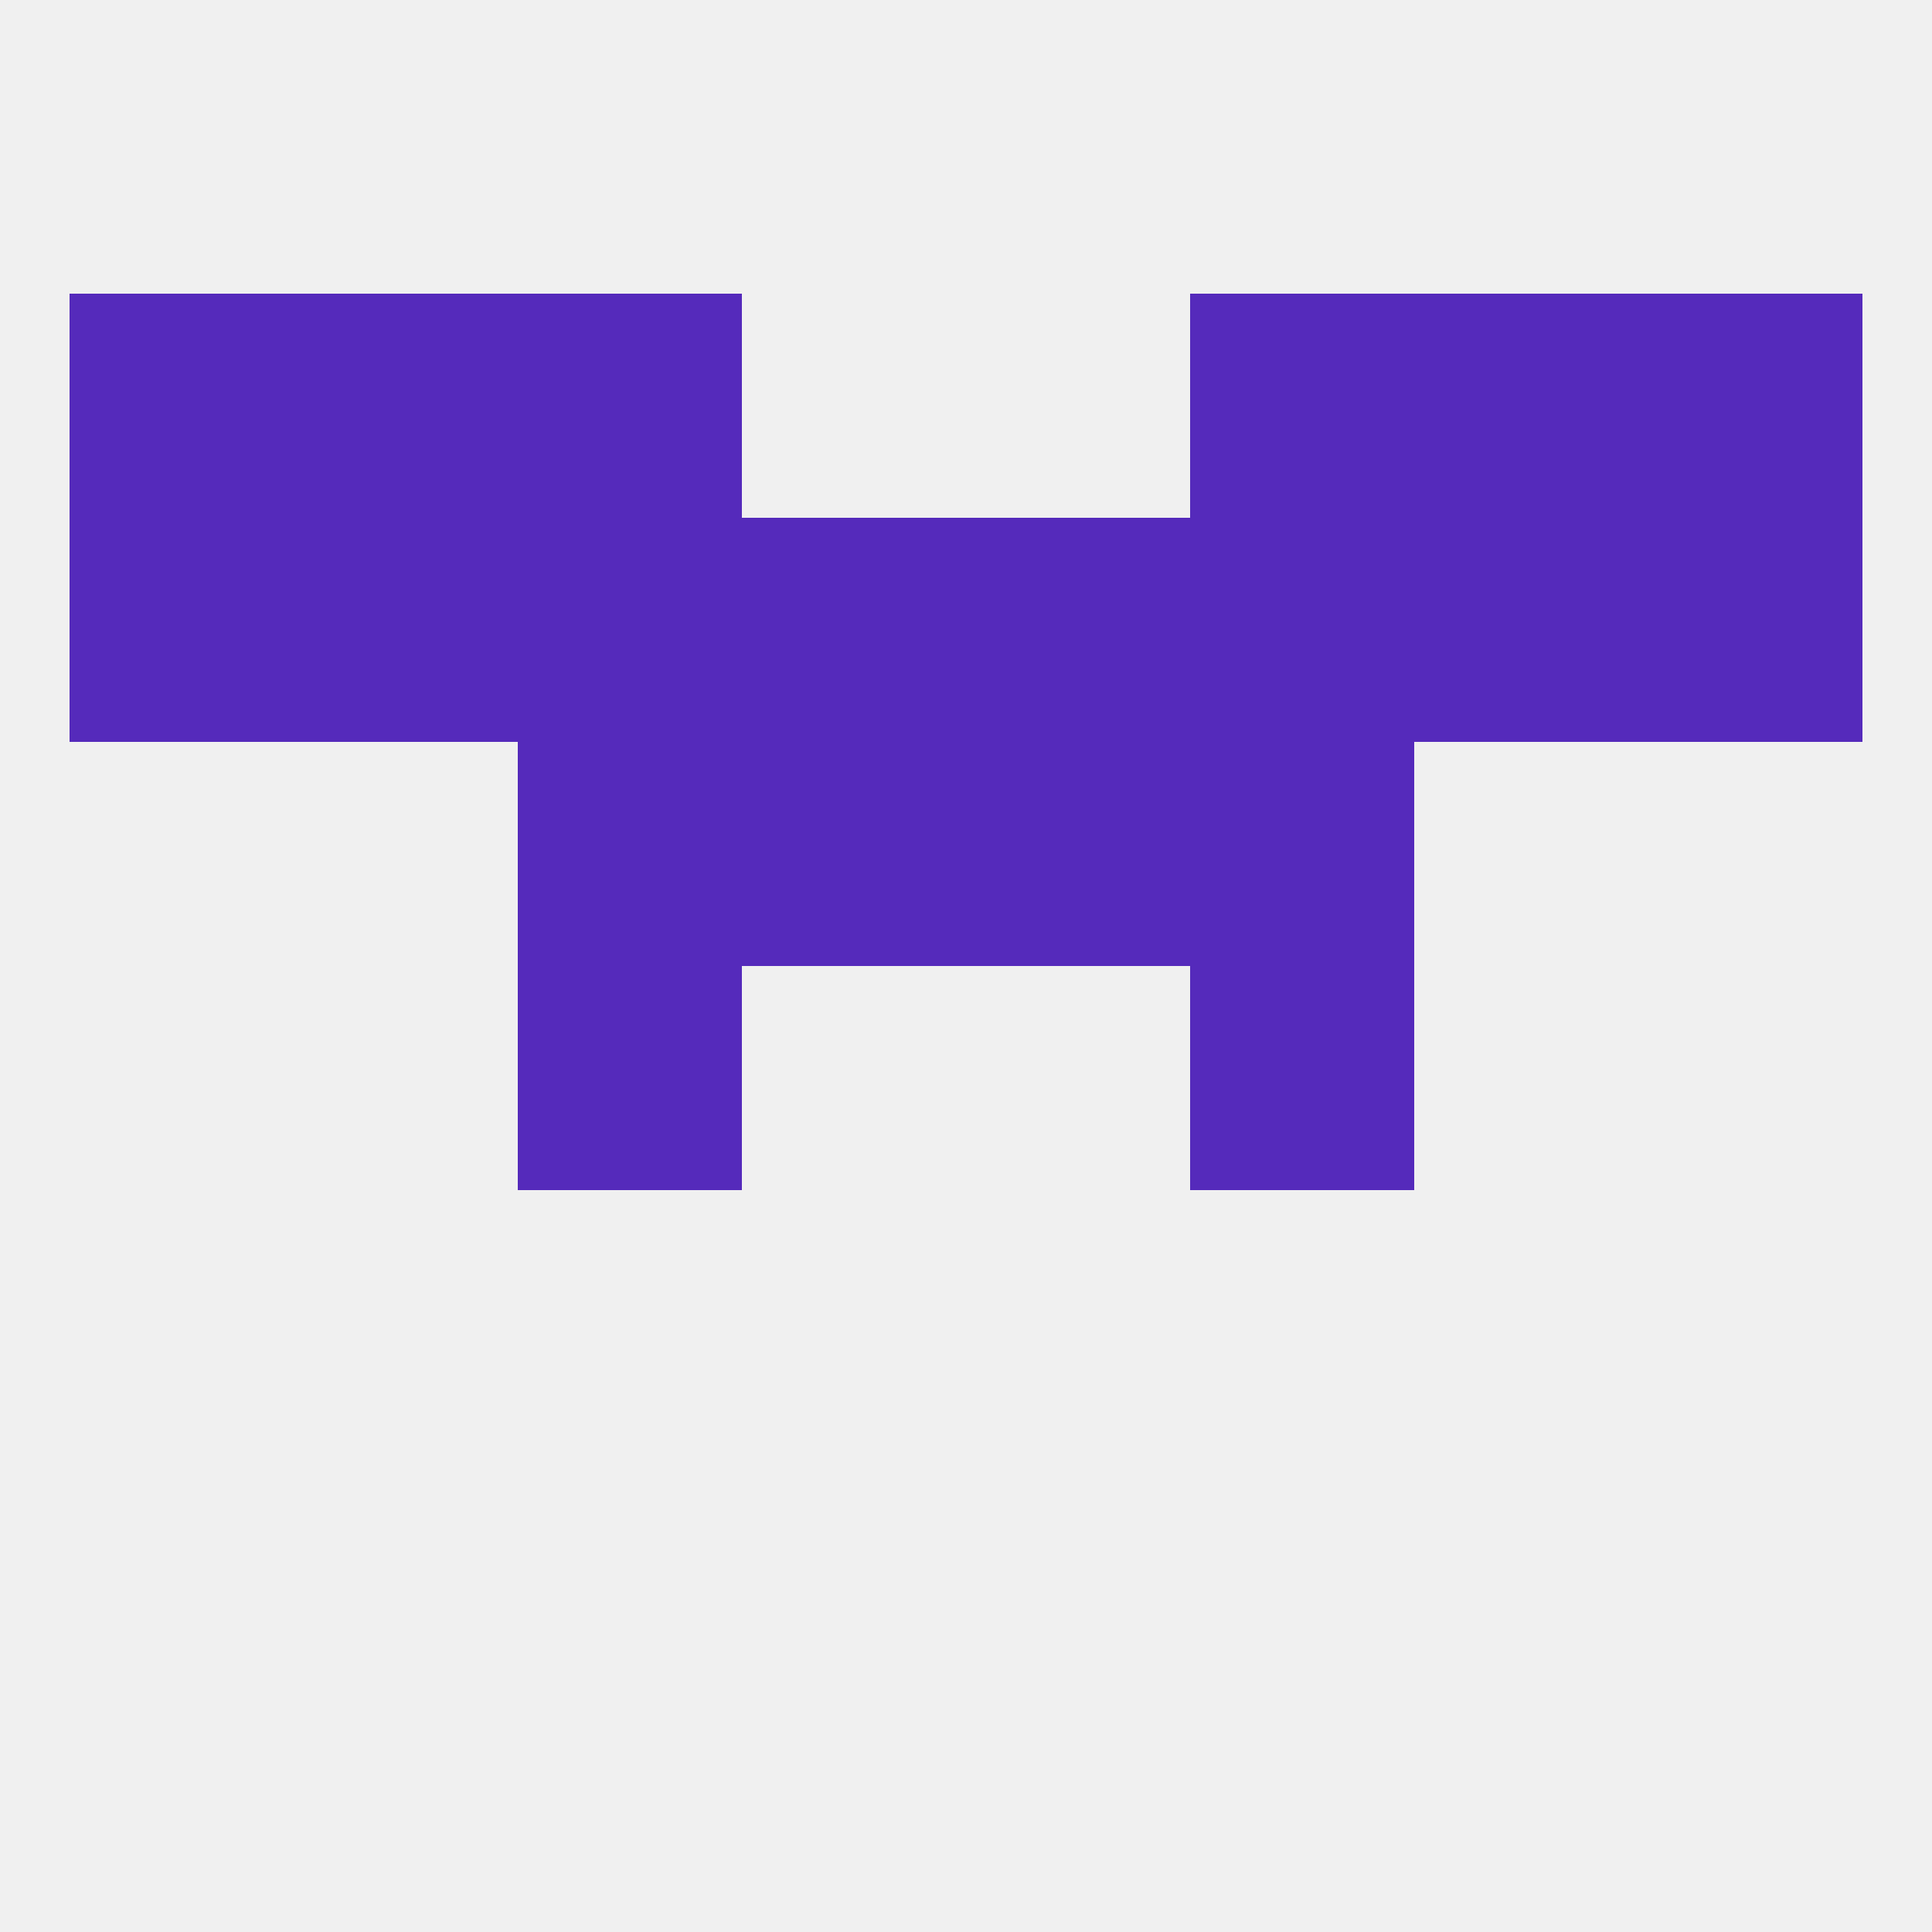 
<!--   <?xml version="1.0"?> -->
<svg version="1.1" baseprofile="full" xmlns="http://www.w3.org/2000/svg" xmlns:xlink="http://www.w3.org/1999/xlink" xmlns:ev="http://www.w3.org/2001/xml-events" width="250" height="250" viewBox="0 0 250 250" >
	<rect width="100%" height="100%" fill="rgba(240,240,240,255)"/>

	<rect x="67" y="125" width="29" height="29" fill="rgba(85,42,187,255)"/>
	<rect x="154" y="125" width="29" height="29" fill="rgba(85,42,187,255)"/>
	<rect x="67" y="96" width="29" height="29" fill="rgba(85,42,187,255)"/>
	<rect x="154" y="96" width="29" height="29" fill="rgba(85,42,187,255)"/>
	<rect x="96" y="96" width="29" height="29" fill="rgba(85,42,187,255)"/>
	<rect x="125" y="96" width="29" height="29" fill="rgba(85,42,187,255)"/>
	<rect x="96" y="67" width="29" height="29" fill="rgba(85,42,187,255)"/>
	<rect x="125" y="67" width="29" height="29" fill="rgba(85,42,187,255)"/>
	<rect x="67" y="67" width="29" height="29" fill="rgba(85,42,187,255)"/>
	<rect x="183" y="67" width="29" height="29" fill="rgba(85,42,187,255)"/>
	<rect x="9" y="67" width="29" height="29" fill="rgba(85,42,187,255)"/>
	<rect x="212" y="67" width="29" height="29" fill="rgba(85,42,187,255)"/>
	<rect x="154" y="67" width="29" height="29" fill="rgba(85,42,187,255)"/>
	<rect x="38" y="67" width="29" height="29" fill="rgba(85,42,187,255)"/>
	<rect x="9" y="38" width="29" height="29" fill="rgba(85,42,187,255)"/>
	<rect x="212" y="38" width="29" height="29" fill="rgba(85,42,187,255)"/>
	<rect x="67" y="38" width="29" height="29" fill="rgba(85,42,187,255)"/>
	<rect x="154" y="38" width="29" height="29" fill="rgba(85,42,187,255)"/>
	<rect x="38" y="38" width="29" height="29" fill="rgba(85,42,187,255)"/>
	<rect x="183" y="38" width="29" height="29" fill="rgba(85,42,187,255)"/>
</svg>